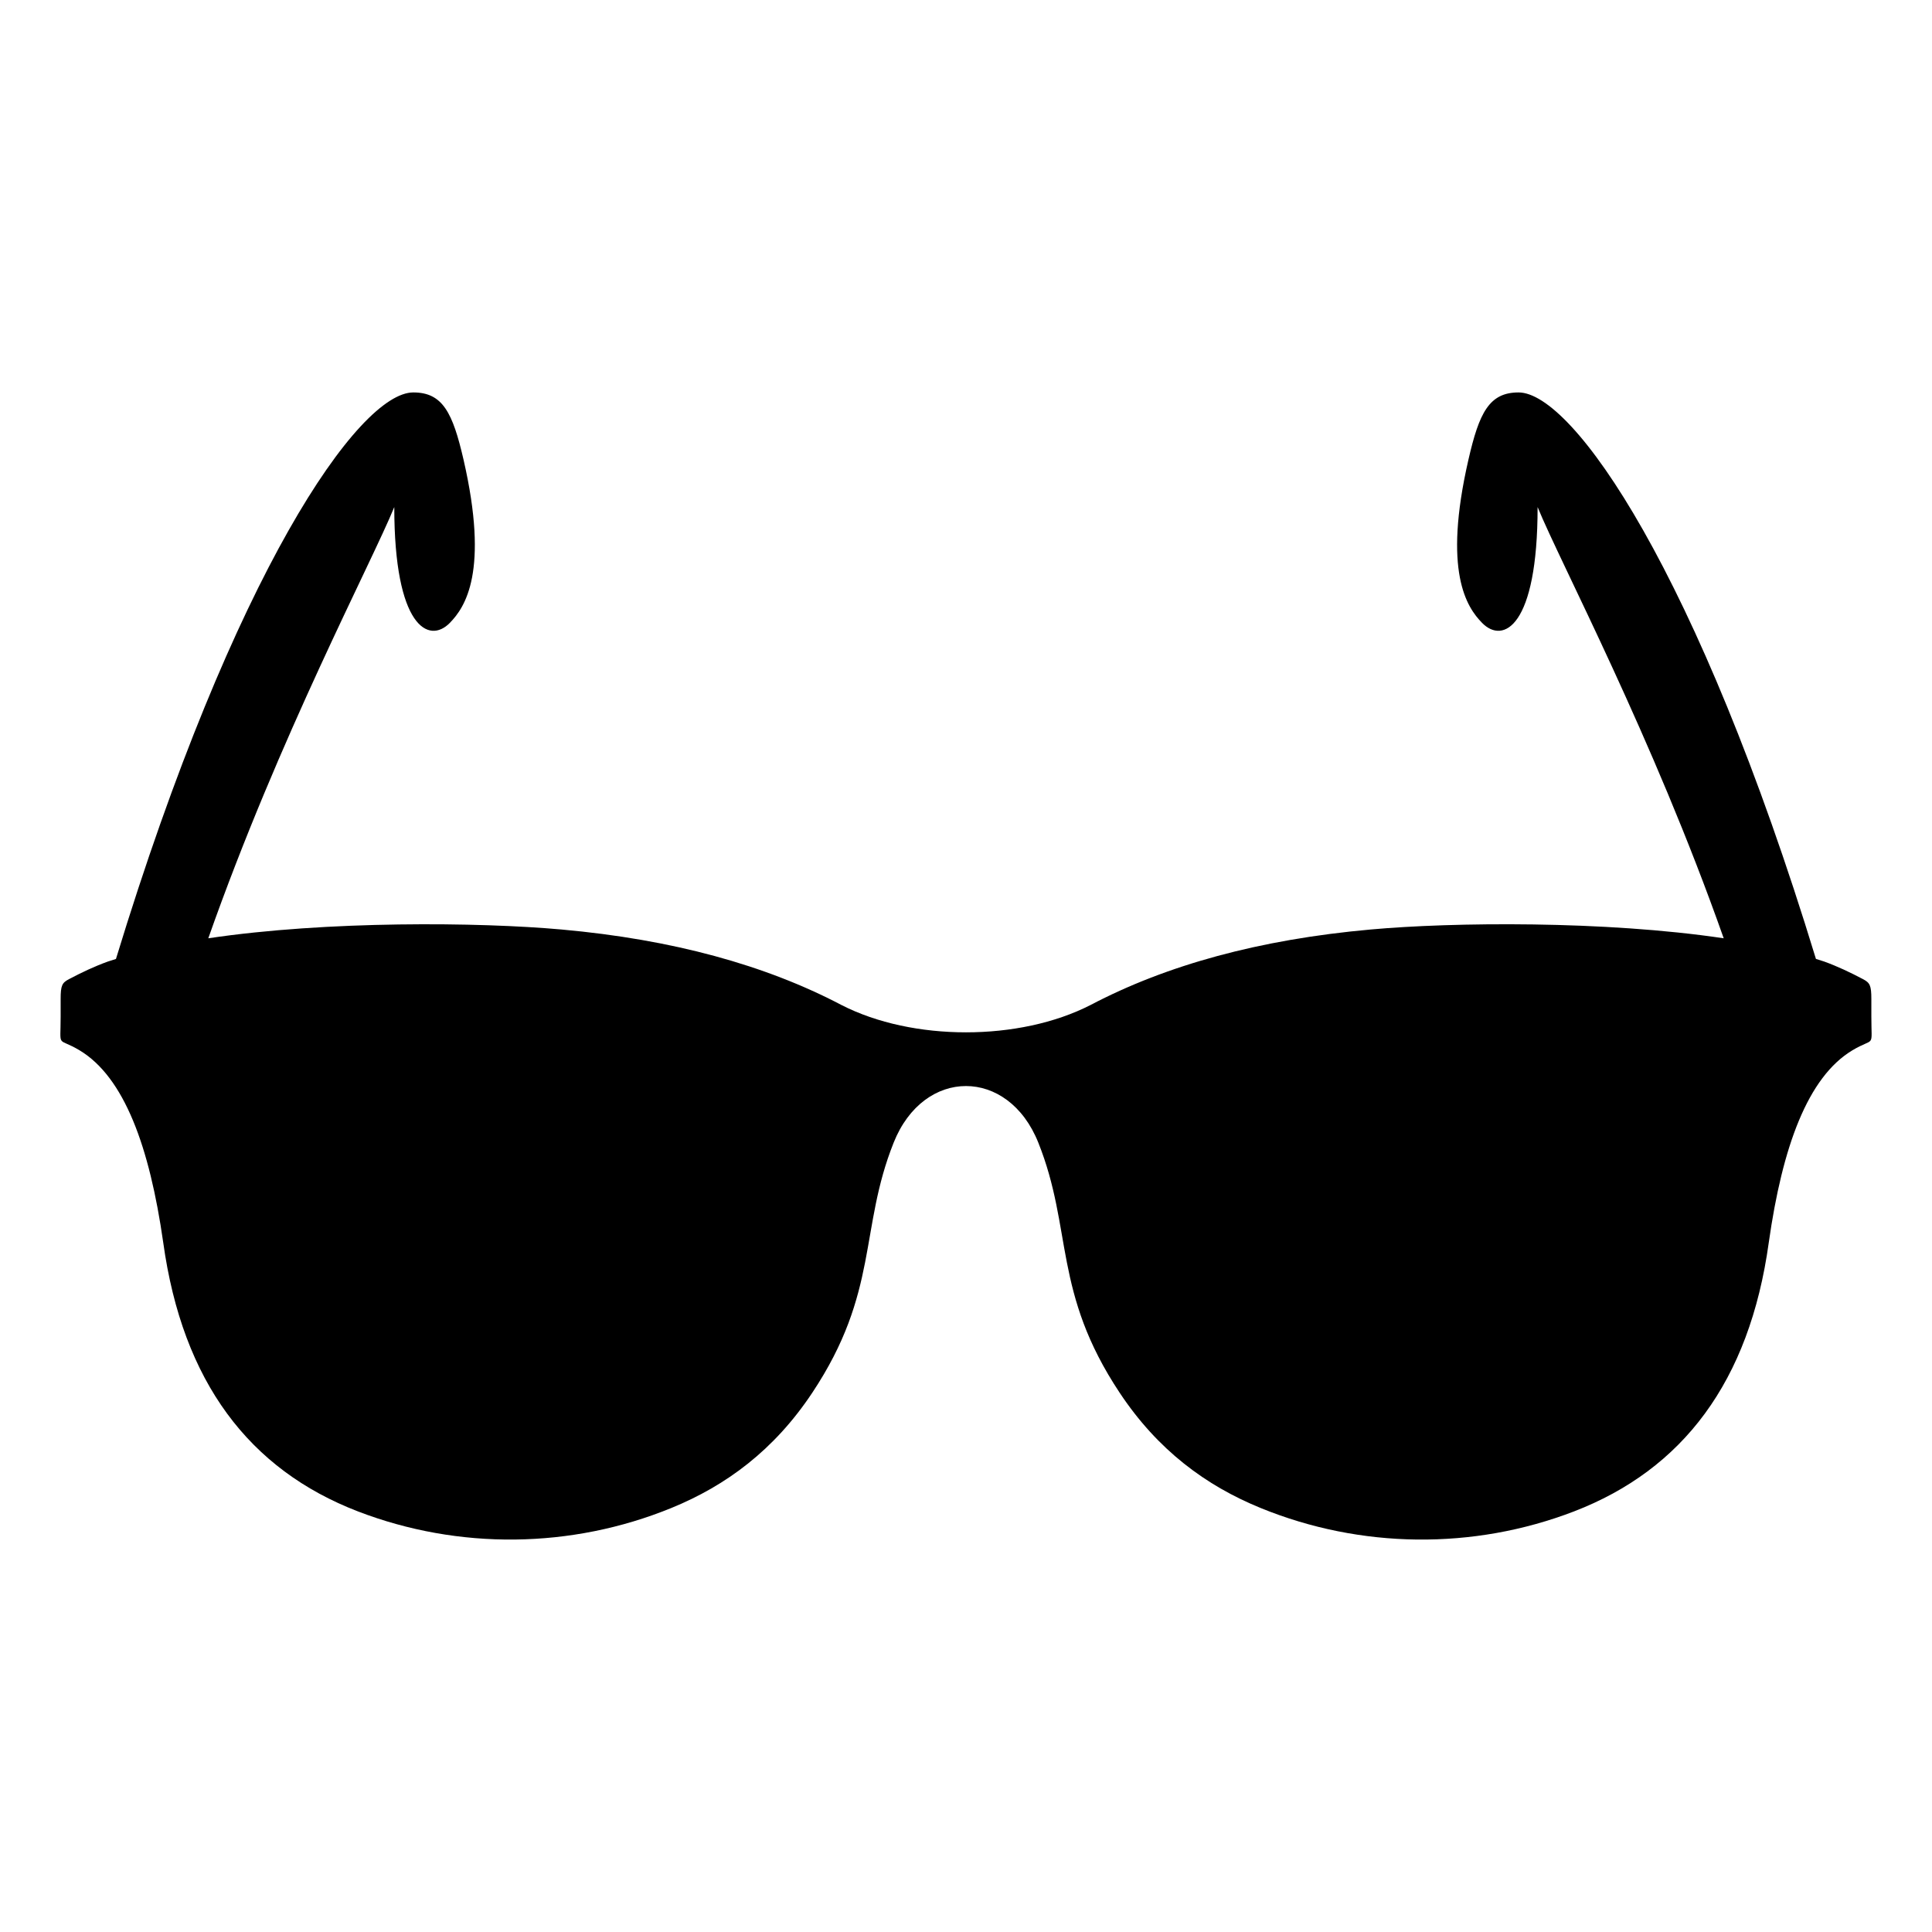 <svg xmlns="http://www.w3.org/2000/svg" viewBox="0 0 64 64" enable-background="new 0 0 64 64"><path d="m61.991 33.672v-.579c0-.449-.048-.539-.281-.66-.414-.219-.845-.423-1.279-.58-.089-.031-.188-.058-.276-.088-3.912-12.822-8.051-18.765-9.851-18.765-.973 0-1.305.675-1.66 2.226-.854 3.716-.054 4.892.453 5.409.7.714 1.838.128 1.838-3.838.762 1.864 3.807 7.594 6.165 14.285-3.94-.588-8.976-.537-11.697-.291-3.687.331-6.763 1.179-9.279 2.502-2.356 1.206-5.892 1.206-8.248 0-2.519-1.323-5.593-2.171-9.275-2.502-2.727-.245-7.764-.297-11.701.291 2.356-6.69 5.4-12.42 6.161-14.285 0 3.966 1.14 4.552 1.839 3.838.506-.517 1.309-1.693.455-5.409-.358-1.551-.688-2.226-1.664-2.226-1.802 0-5.937 5.943-9.85 18.767-.087.029-.183.056-.269.086-.438.157-.867.361-1.282.58-.234.121-.281.211-.281.66v.579c0 1.09-.135.666.625 1.12 1.481.889 2.32 3.193 2.773 6.367.641 4.625 2.853 7.523 6.452 8.909 3.338 1.283 7.072 1.238 10.383-.115 1.813-.741 3.402-1.915 4.666-3.817 2.216-3.336 1.551-5.418 2.695-8.283.996-2.502 3.795-2.502 4.793 0 1.144 2.865.479 4.947 2.694 8.283 1.263 1.902 2.854 3.076 4.667 3.817 3.311 1.354 7.045 1.398 10.383.115 3.596-1.386 5.813-4.284 6.453-8.909.45-3.174 1.291-5.479 2.771-6.367.76-.454.627-.03.627-1.12"/></svg>